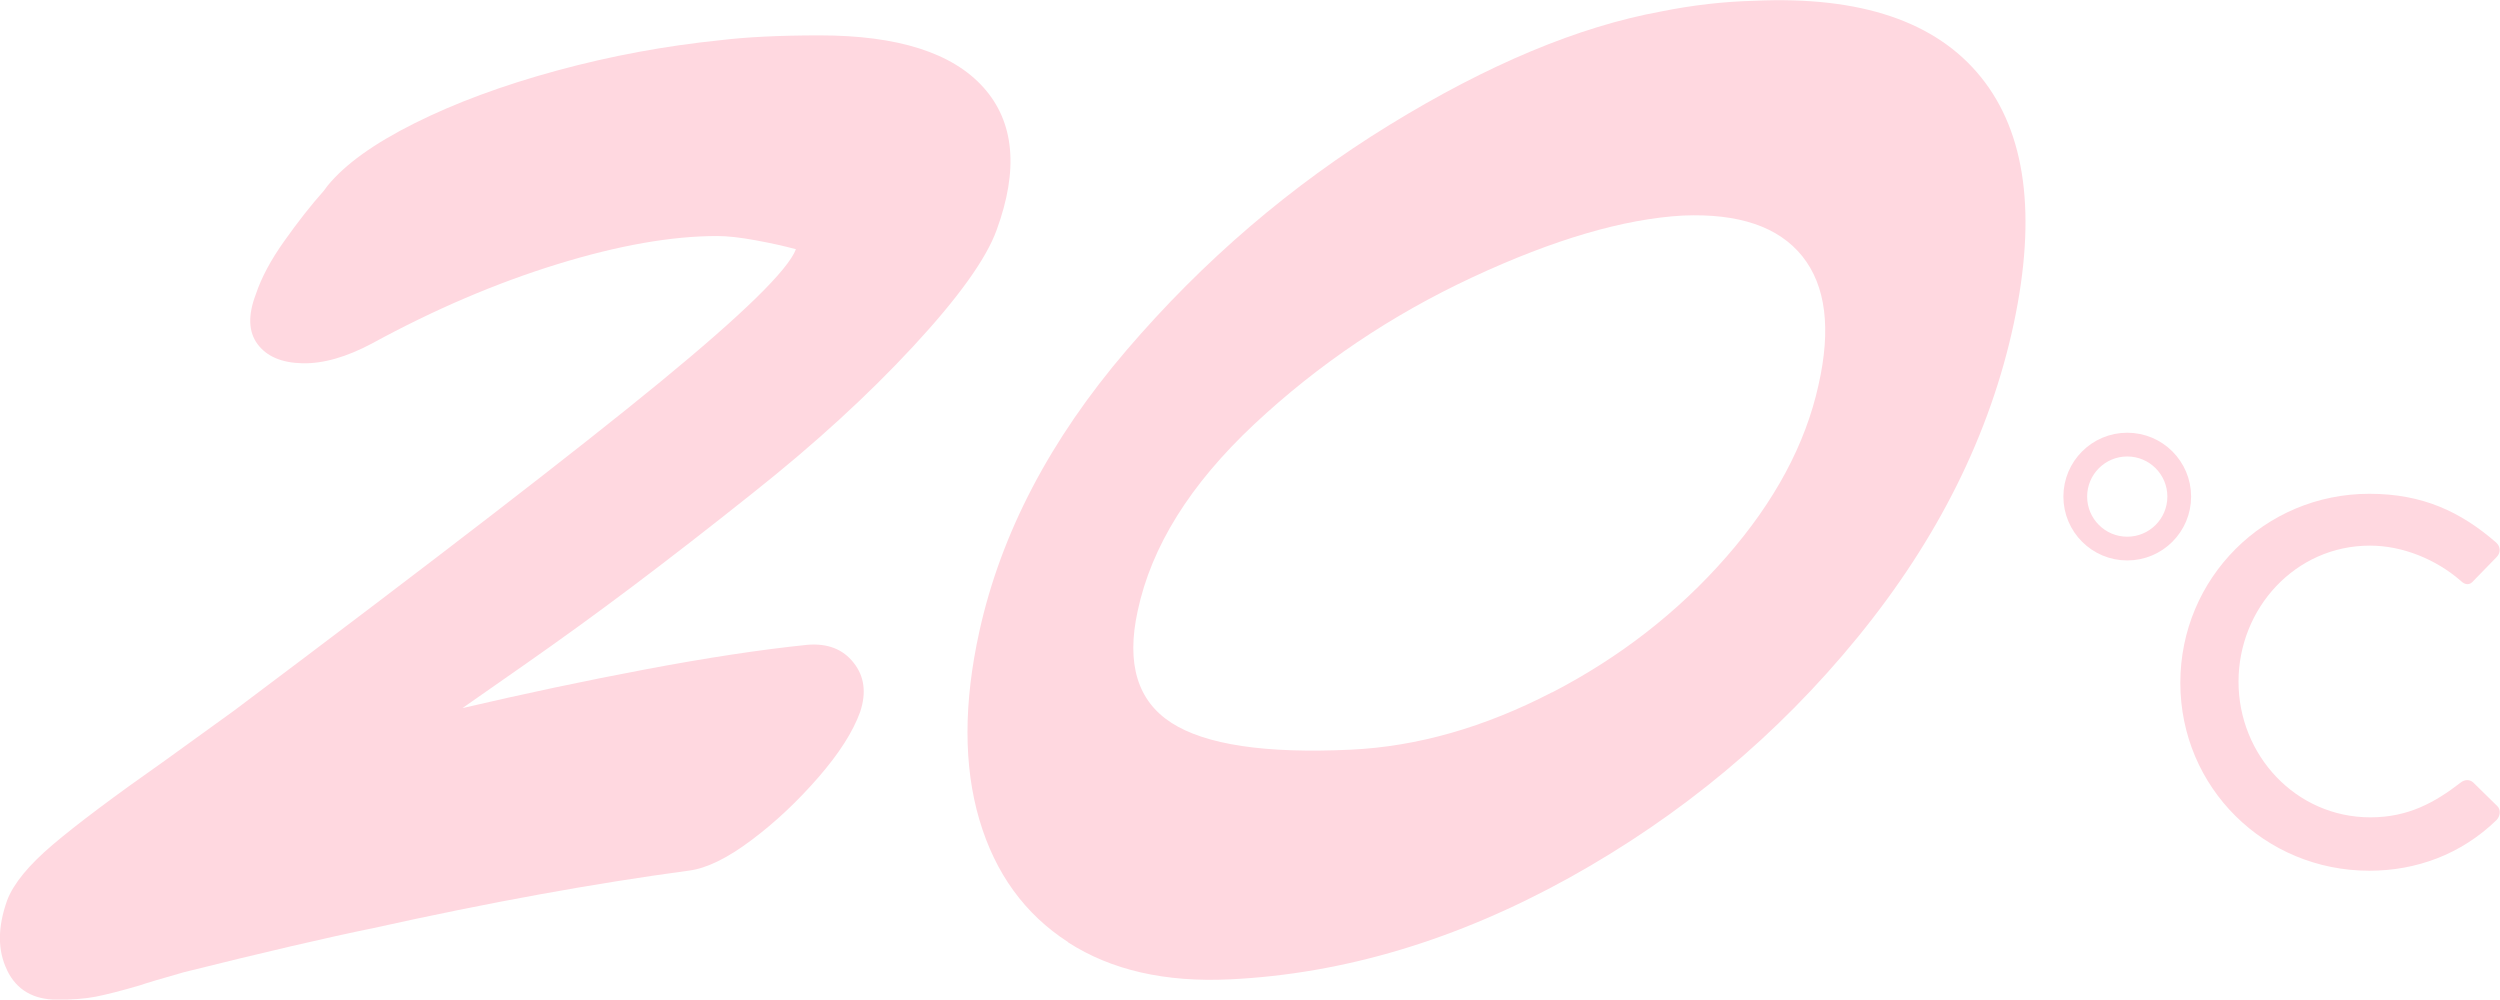 <?xml version="1.0" encoding="UTF-8"?>
<svg id="_レイヤー_2" data-name="レイヤー 2" xmlns="http://www.w3.org/2000/svg" viewBox="0 0 161.1 64.41">
  <defs>
    <style>
      .cls-1 {
        fill: #ffd8e0;
      }

      .cls-2 {
        fill: none;
        stroke: #ffd8e0;
        stroke-miterlimit: 10;
        stroke-width: 1.53px;
      }
    </style>
  </defs>
  <g id="_文字" data-name="文字">
    <g>
      <g>
        <path class="cls-1" d="M.46,62.52c-.62-1.26-.62-2.76,0-4.5.41-1.08,1.39-2.27,2.93-3.58s3.95-3.12,7.24-5.43l4.47-3.23c12.99-9.75,22.14-16.81,27.45-21.17,5.31-4.36,8.23-7.21,8.74-8.55-.77-.21-1.64-.4-2.62-.58-.98-.18-1.8-.27-2.46-.27-2.93,0-6.35.6-10.28,1.81-3.93,1.21-7.92,2.91-11.97,5.12-1.64.87-3.13,1.3-4.47,1.27-1.34-.03-2.3-.44-2.89-1.23-.59-.79-.63-1.86-.12-3.2.36-1.08.97-2.23,1.85-3.46.87-1.23,1.72-2.31,2.54-3.23l.23-.31c1.13-1.39,3-2.73,5.62-4.04,2.62-1.31,5.67-2.44,9.16-3.39,3.49-.95,7.01-1.6,10.55-1.96,1.64-.2,3.77-.31,6.39-.31,5.03,0,8.55,1.12,10.55,3.35,2,2.23,2.28,5.3.85,9.2-.67,1.85-2.46,4.35-5.39,7.51-2.93,3.16-6.37,6.3-10.32,9.43-2.77,2.21-5.35,4.21-7.74,6.01-2.39,1.8-4.69,3.46-6.89,5l-4.08,2.85c3.95-.92,7.89-1.76,11.82-2.5,3.93-.74,7.4-1.27,10.43-1.58,1.28-.1,2.27.28,2.96,1.16.69.87.83,1.92.42,3.16-.46,1.28-1.36,2.69-2.7,4.23-1.34,1.54-2.77,2.89-4.31,4.04-1.54,1.16-2.88,1.81-4,1.96-6.11.82-12.89,2.05-20.33,3.7-3.03.62-7.11,1.57-12.24,2.85-1.44.41-2.39.69-2.85.85-1.23.36-2.18.6-2.85.73-.67.13-1.49.19-2.46.19-1.54,0-2.62-.63-3.23-1.89Z"/>
        <path class="cls-1" d="M68.83,60.71c-2.79-1.8-4.7-4.43-5.72-7.89-1.02-3.46-1.02-7.51,0-12.13,1.39-6.31,4.55-12.36,9.49-18.13,4.94-5.77,10.59-10.61,16.94-14.51,6.35-3.9,12.19-6.34,17.5-7.31,2.03-.41,4.04-.64,6.03-.69,6.84-.31,11.7,1.34,14.59,4.93,2.89,3.59,3.59,8.88,2.11,15.86-1.53,7.14-4.88,13.87-10.05,20.21-5.17,6.34-11.38,11.51-18.61,15.52-7.23,4-14.52,6.19-21.86,6.54-4.16.2-7.64-.59-10.43-2.39ZM100.02,44.62c4.36-2.26,8.11-5.17,11.23-8.74,3.12-3.57,5.09-7.25,5.93-11.05.83-3.64.48-6.42-1.04-8.32-1.53-1.9-4.09-2.77-7.69-2.62-3.79.21-8.31,1.53-13.55,3.97-5.24,2.44-9.93,5.6-14.07,9.47-4.14,3.88-6.64,7.89-7.52,12.05-.74,3.39-.01,5.79,2.18,7.2,2.19,1.41,6.04,1.99,11.54,1.73,4.3-.2,8.63-1.44,12.99-3.7Z"/>
      </g>
      <path class="cls-1" d="M152.69,31.82c3.41,0,5.87,1.15,8.16,3.14.3.27.3.67.03.94l-1.48,1.52c-.24.3-.54.3-.84,0-1.59-1.38-3.74-2.26-5.84-2.26-4.82,0-8.47,4.05-8.47,8.77s3.68,8.74,8.5,8.74c2.46,0,4.18-.98,5.8-2.23.3-.24.61-.2.81-.03l1.55,1.52c.27.24.2.67-.03.91-2.29,2.23-5.2,3.27-8.2,3.27-6.75,0-12.18-5.36-12.18-12.11s5.43-12.18,12.18-12.18Z"/>
      <circle class="cls-2" cx="137.08" cy="32" r="3.35"/>
    </g>
  </g>
</svg>